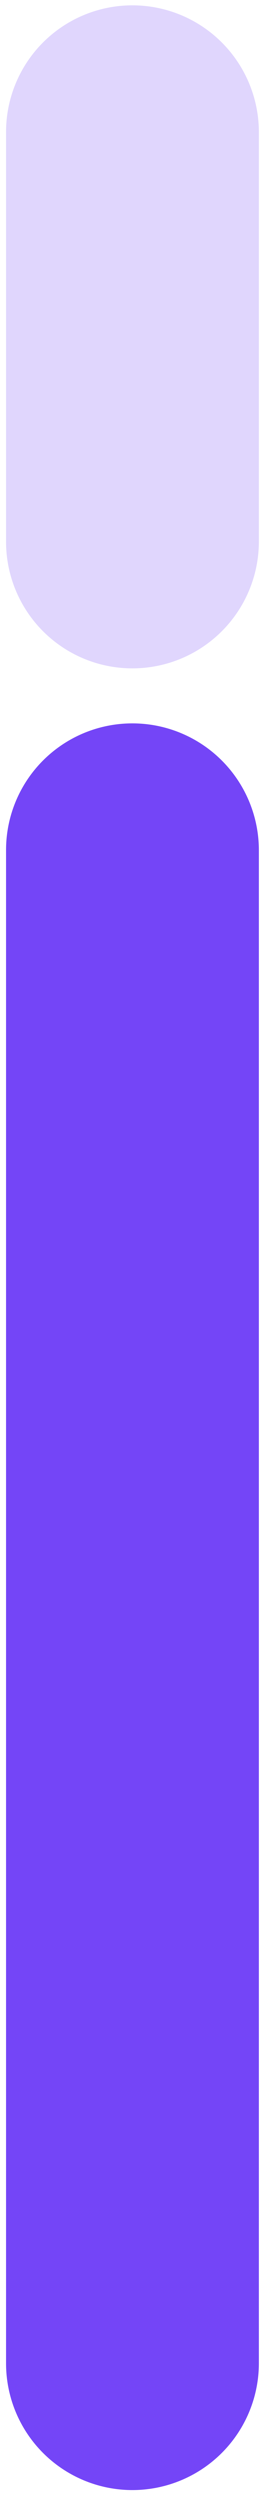 <svg xmlns="http://www.w3.org/2000/svg" width="15" height="136" fill="none"><path fill="#7445F7" d="M7.22 135.462a6.89 6.89 0 0 1-6.368-4.261 6.9 6.9 0 0 1-.522-2.639v-82.31a6.89 6.89 0 0 1 6.89-6.9 6.9 6.9 0 0 1 6.9 6.9v82.31a6.9 6.9 0 0 1-6.9 6.9"/><path fill="#7445F7" d="M7.22 36.36a6.89 6.89 0 0 1-6.89-6.89V7.19A6.89 6.89 0 0 1 7.22.29a6.9 6.9 0 0 1 6.9 6.9v22.28a6.9 6.9 0 0 1-6.9 6.89" opacity=".22"/></svg>